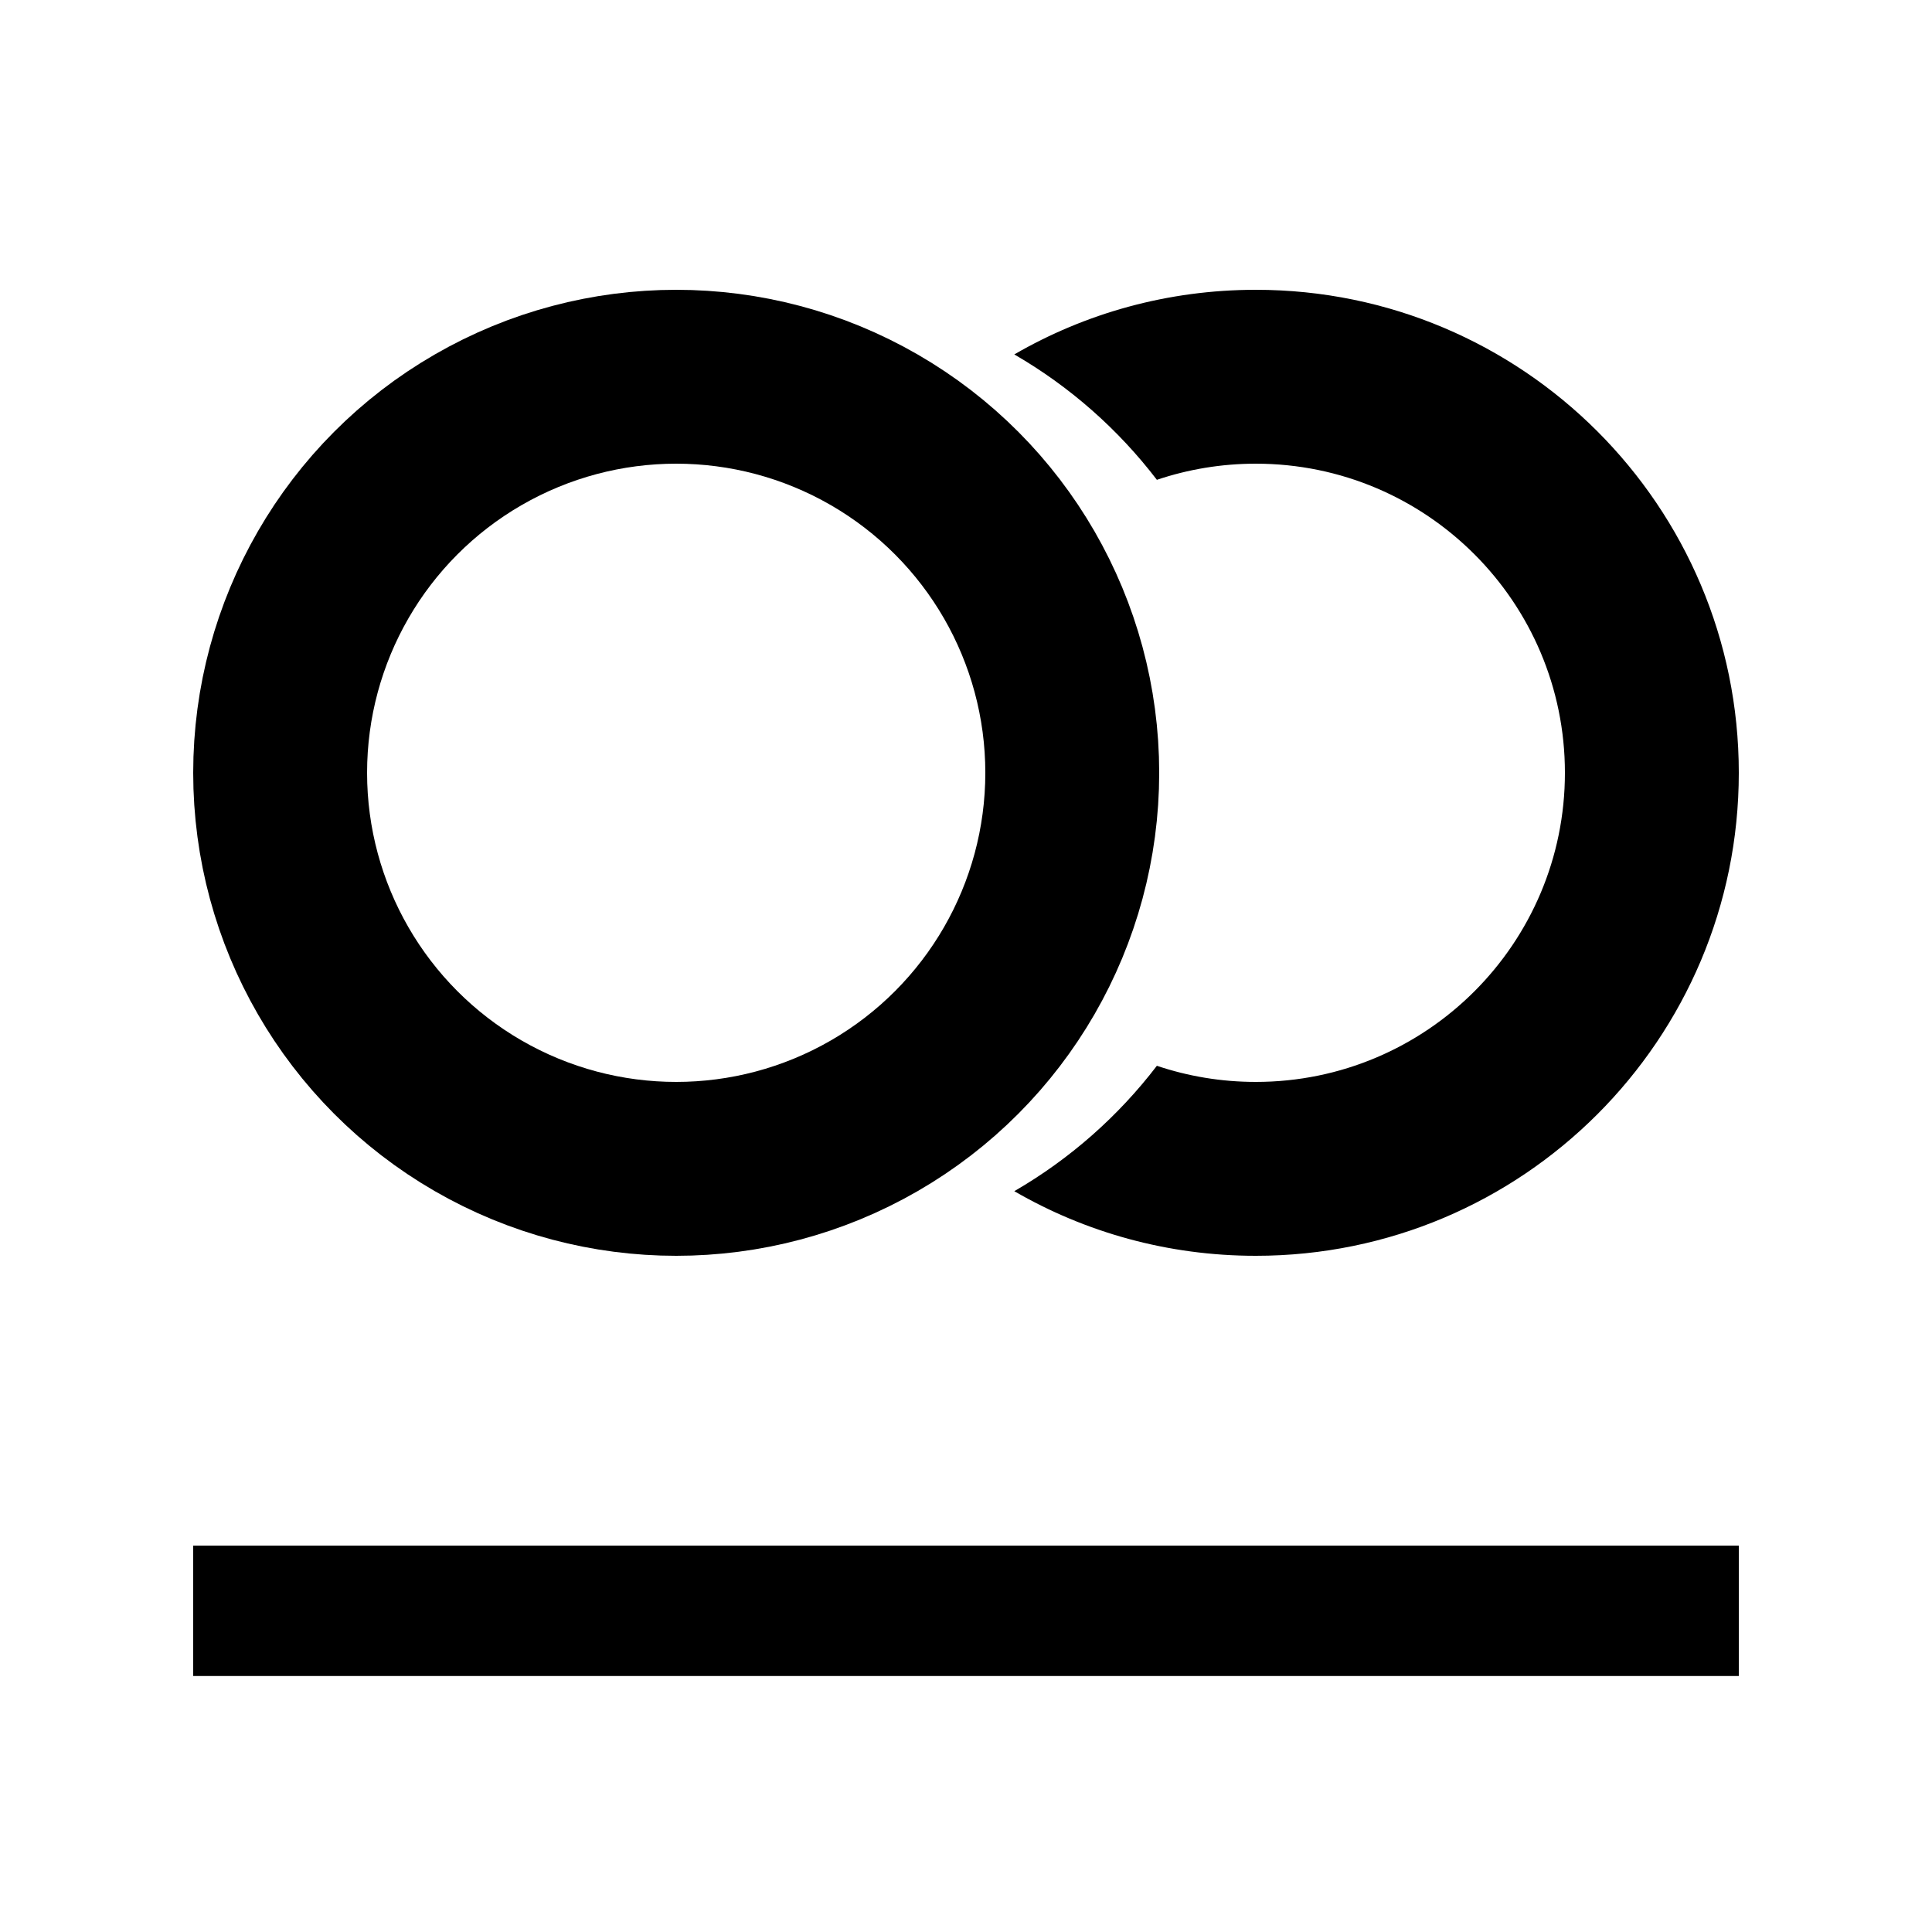 <svg width="20" height="20" viewBox="0 0 20 20" fill="none" xmlns="http://www.w3.org/2000/svg">
<circle cx="7" cy="8" r="4.1" stroke="black" stroke-width="1.8"/>
<path fill-rule="evenodd" clip-rule="evenodd" d="M11.976 11.033C11.575 11.557 11.074 11.999 10.5 12.331C11.235 12.757 12.089 13 13 13C15.761 13 18 10.761 18 8C18 5.239 15.761 3 13 3C12.089 3 11.235 3.243 10.5 3.669C11.074 4.001 11.575 4.443 11.976 4.967C12.297 4.859 12.642 4.8 13 4.8C14.767 4.8 16.2 6.233 16.2 8C16.2 9.767 14.767 11.2 13 11.2C12.642 11.2 12.297 11.141 11.976 11.033Z" fill="black"/>
<rect x="2" y="16" width="16" height="1.35" fill="black"/>
</svg>
